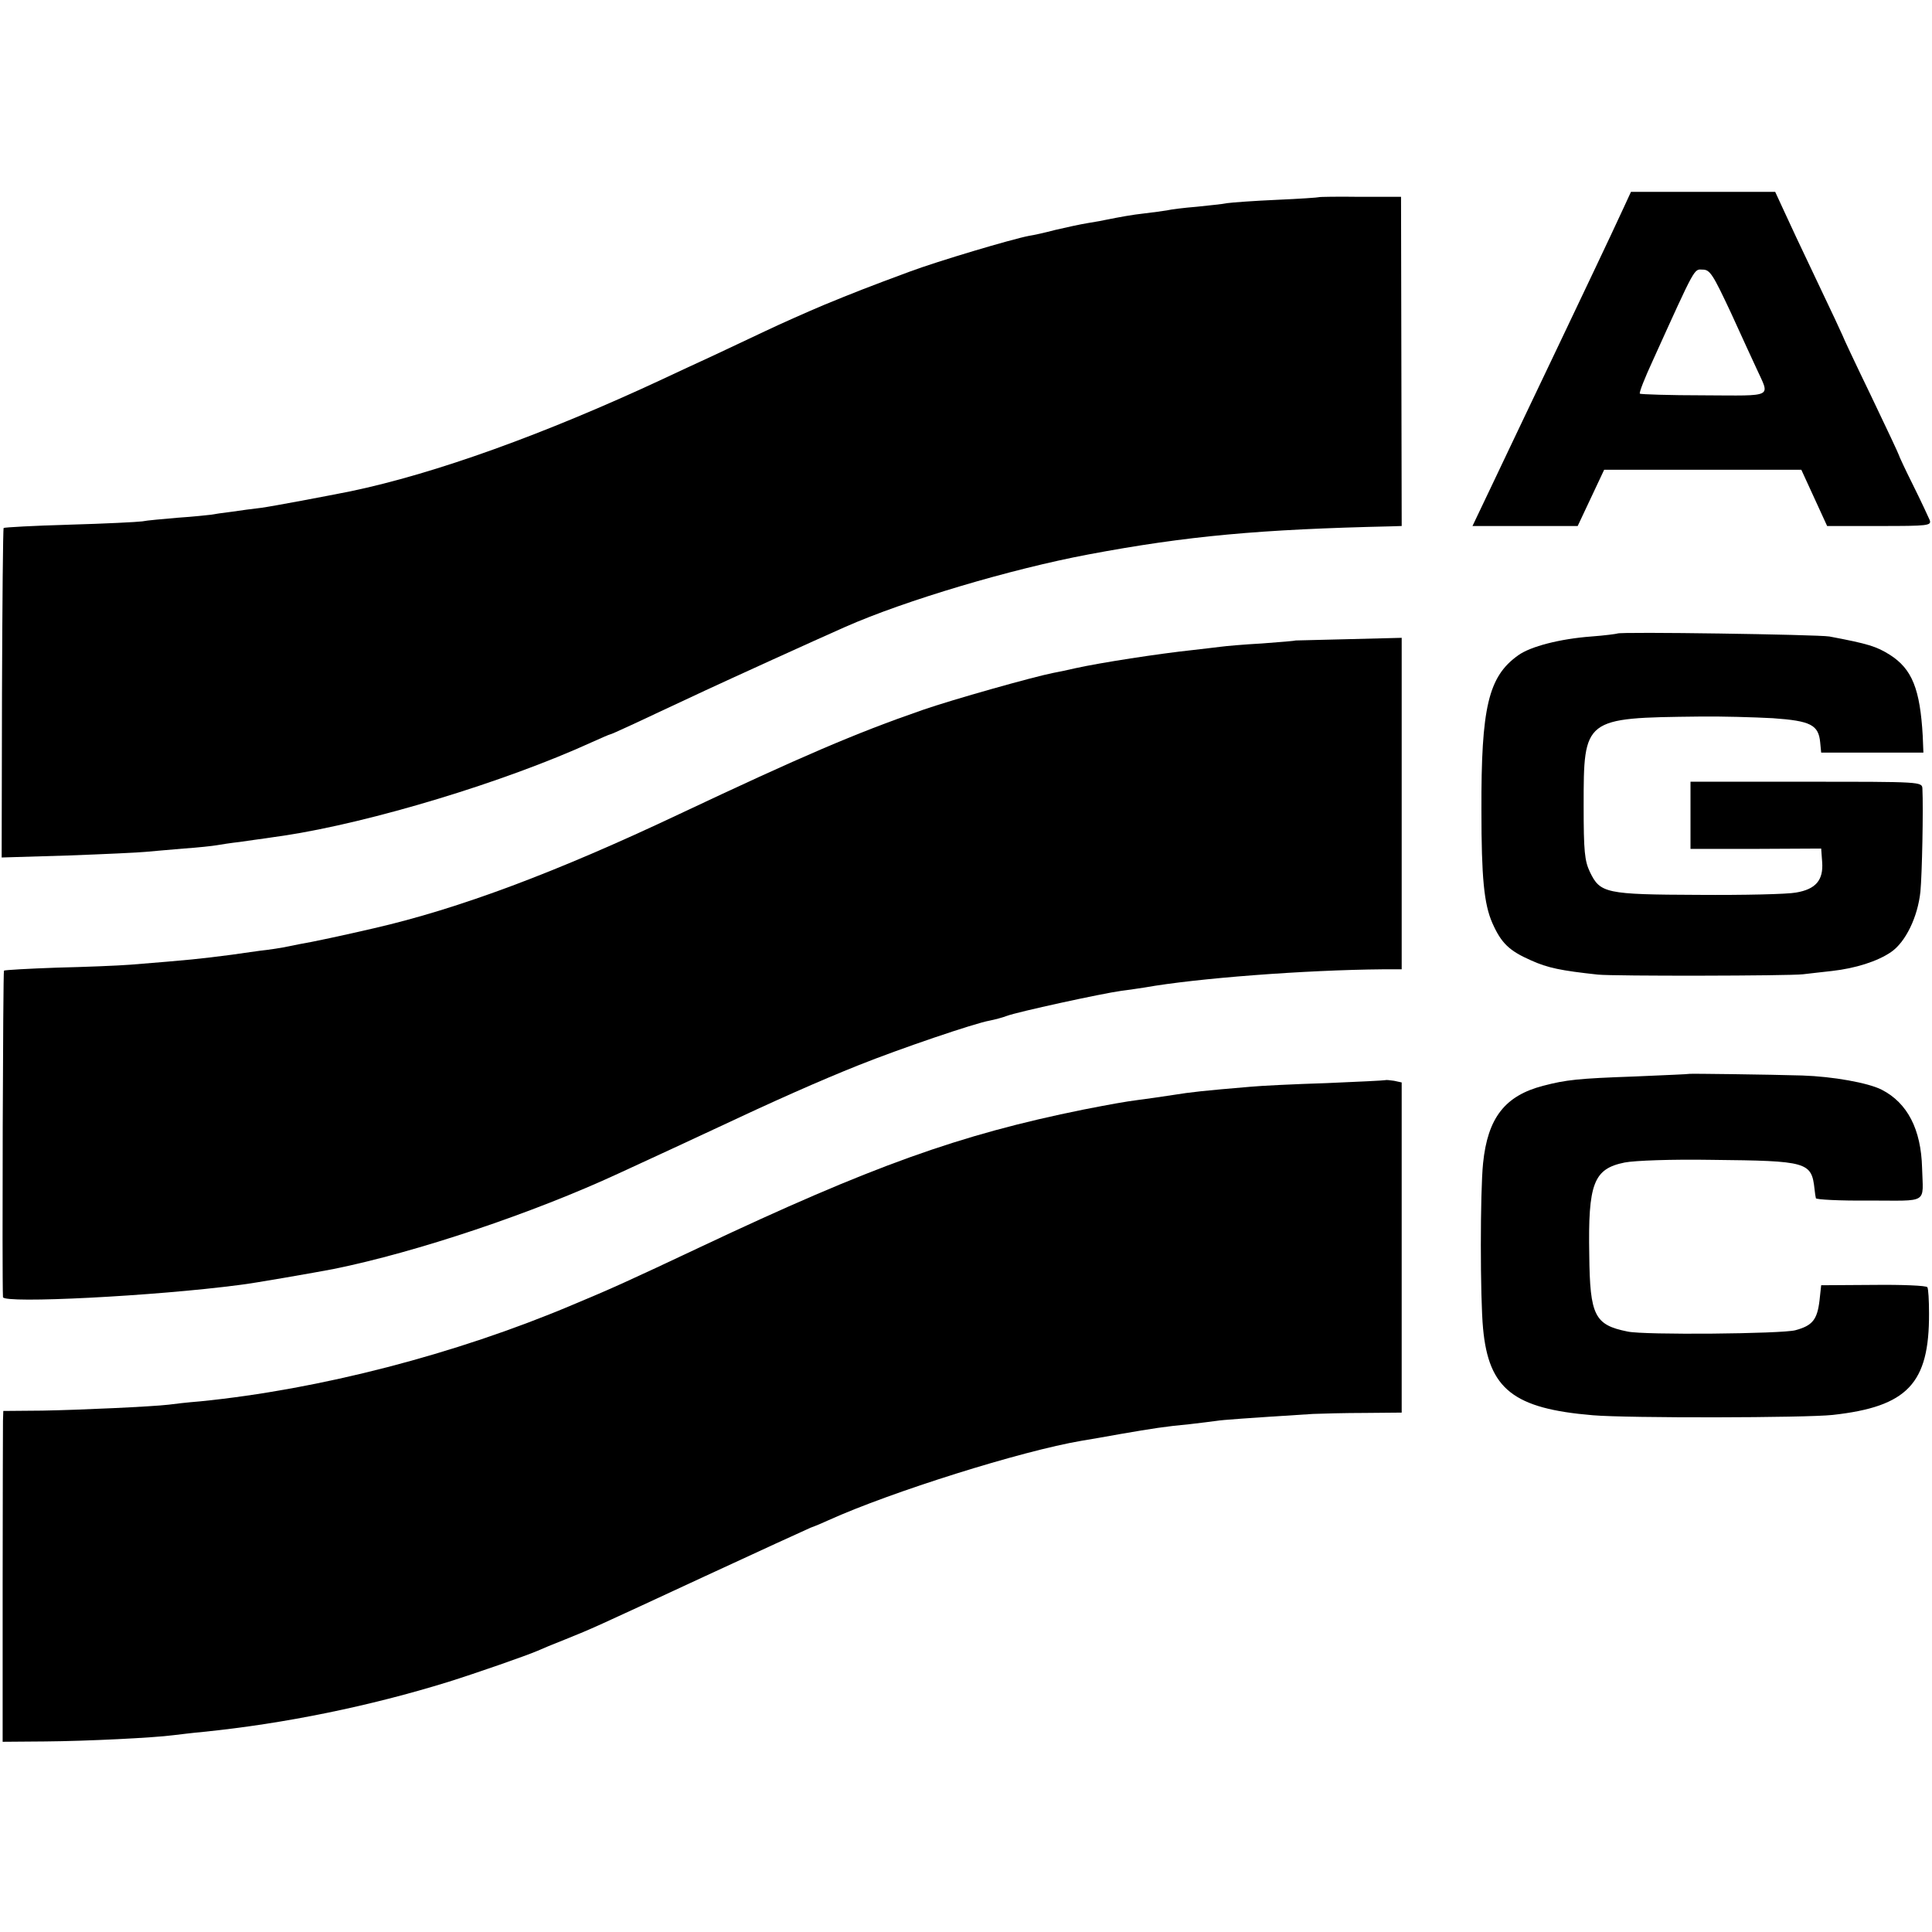 <?xml version="1.0" standalone="no"?>
<!DOCTYPE svg PUBLIC "-//W3C//DTD SVG 20010904//EN"
 "http://www.w3.org/TR/2001/REC-SVG-20010904/DTD/svg10.dtd">
<svg version="1.0" xmlns="http://www.w3.org/2000/svg"
 width="584pt" height="584pt" viewBox="0 0 584 584"
 preserveAspectRatio="xMidYMid meet">
<g transform="translate(0,584) scale(0.1,-0.1)"
fill="#000000" stroke="none">
<path d="M4906 5208 c-13 -29 -52 -111 -86 -183 -34 -71 -82 -173 -107 -225
-25 -52 -67 -140 -93 -195 -26 -55 -75 -157 -108 -227 l-61 -128 159 0 159 0
40 85 40 85 298 0 298 0 39 -85 39 -85 158 0 c147 0 158 1 152 18 -4 9 -26 57
-50 105 -24 48 -43 89 -43 91 0 2 -38 83 -85 181 -47 97 -85 178 -85 180 0 1
-35 76 -78 166 -43 90 -89 188 -102 217 l-24 52 -218 0 -218 0 -24 -52z m326
-313 c32 -71 68 -148 78 -170 40 -88 55 -81 -159 -80 -105 0 -192 3 -194 5 -3
3 15 48 39 100 131 289 124 276 151 275 22 0 31 -15 85 -130z"/>
<path d="M3987 5244 c-1 -1 -58 -5 -127 -8 -69 -3 -136 -8 -150 -10 -14 -3
-56 -7 -93 -11 -37 -3 -78 -8 -90 -11 -12 -2 -42 -6 -67 -9 -37 -4 -75 -11
-120 -20 -3 -1 -25 -5 -50 -9 -25 -4 -70 -14 -100 -21 -30 -8 -66 -16 -80 -18
-52 -10 -274 -76 -360 -108 -127 -47 -170 -64 -260 -101 -52 -22 -131 -57
-175 -78 -44 -21 -115 -54 -157 -74 -43 -20 -113 -52 -155 -72 -358 -167 -689
-286 -943 -339 -75 -15 -234 -45 -270 -50 -25 -3 -65 -8 -90 -12 -25 -3 -53
-7 -63 -9 -9 -1 -54 -6 -100 -9 -45 -4 -93 -8 -107 -11 -14 -2 -113 -7 -220
-10 -107 -3 -197 -8 -199 -10 -2 -2 -4 -227 -5 -500 l-1 -496 200 6 c110 4
216 9 235 11 19 2 71 6 115 10 44 3 89 8 100 10 11 2 43 7 70 10 28 4 62 9 78
11 15 2 39 6 55 8 264 40 667 162 930 282 29 13 54 24 56 24 4 0 73 32 286
132 73 34 332 152 425 193 181 80 501 175 735 219 298 56 517 76 916 85 l31 1
-1 498 -1 497 -123 0 c-68 1 -124 0 -125 -1z"/>
<path d="M4889 3925 c-2 -1 -38 -6 -79 -9 -94 -7 -184 -30 -221 -57 -90 -64
-112 -157 -111 -468 0 -205 8 -284 33 -341 27 -61 51 -84 117 -113 51 -23 91
-31 202 -43 50 -5 578 -4 620 1 19 2 59 7 88 10 71 8 137 29 178 57 44 30 81
106 89 183 5 52 9 250 6 311 -1 21 -3 21 -351 21 l-350 0 0 -101 0 -102 198 0
197 1 3 -41 c4 -54 -19 -82 -79 -92 -25 -5 -158 -8 -295 -7 -281 1 -297 5
-328 69 -16 34 -19 62 -19 200 0 266 0 266 349 270 66 1 167 -2 223 -5 114 -8
138 -20 143 -73 l3 -31 155 0 154 0 -2 50 c-8 142 -32 203 -100 246 -40 25
-65 33 -182 55 -36 6 -635 15 -641 9z"/>
<path d="M3917 3904 c-1 -1 -47 -5 -102 -9 -55 -3 -111 -8 -125 -10 -14 -2
-52 -6 -85 -10 -103 -11 -278 -38 -355 -55 -25 -6 -55 -12 -66 -14 -61 -12
-306 -81 -395 -112 -205 -71 -367 -141 -734 -314 -374 -177 -668 -287 -925
-346 -86 -20 -188 -42 -225 -48 -16 -3 -39 -8 -50 -10 -11 -2 -42 -7 -70 -10
-27 -4 -66 -9 -85 -12 -101 -13 -119 -15 -305 -30 -38 -3 -139 -7 -224 -9 -85
-3 -156 -7 -159 -9 -3 -4 -6 -929 -3 -987 2 -20 458 3 716 37 37 4 231 38 283
48 252 51 603 169 862 289 41 19 100 46 130 60 30 14 100 46 155 72 187 88
320 147 440 195 125 50 351 127 397 135 15 3 38 9 51 14 31 12 288 68 347 76
25 3 56 8 70 10 157 28 484 53 721 55 l56 0 0 501 0 501 -159 -4 c-88 -2 -160
-4 -161 -4z"/>
<path d="M5107 2594 c-1 -1 -76 -4 -167 -8 -170 -6 -206 -10 -275 -28 -116
-30 -168 -97 -182 -234 -9 -88 -9 -407 0 -500 17 -183 92 -242 332 -262 106
-9 643 -8 725 1 226 25 292 95 291 307 0 39 -2 74 -5 79 -3 5 -77 8 -163 7
l-158 -1 -5 -46 c-7 -58 -21 -76 -73 -90 -40 -11 -458 -15 -507 -4 -100 20
-114 48 -116 231 -4 217 13 261 107 280 31 6 142 10 264 8 289 -3 301 -6 310
-89 1 -11 3 -23 4 -27 0 -4 73 -8 161 -7 182 0 163 -12 160 99 -3 116 -44 196
-122 236 -41 21 -148 40 -240 43 -100 3 -339 6 -341 5z"/>
<path d="M4188 2575 c-2 -1 -82 -5 -178 -9 -96 -3 -200 -8 -230 -11 -142 -12
-179 -16 -235 -25 -33 -5 -80 -12 -105 -15 -39 -5 -83 -13 -165 -29 -376 -76
-640 -171 -1159 -416 -212 -100 -267 -125 -387 -175 -353 -149 -763 -255
-1124 -291 -38 -3 -81 -8 -95 -10 -51 -6 -269 -16 -382 -18 l-118 -1 -1 -30
c0 -16 -1 -241 -1 -500 l0 -470 128 1 c126 1 329 11 389 19 17 2 57 7 90 10
247 25 504 78 740 151 86 27 238 80 270 94 11 5 49 21 85 35 84 34 75 30 420
190 162 75 306 141 320 147 14 5 38 15 55 23 188 85 582 209 765 240 19 3 71
12 115 20 99 17 136 23 211 30 32 4 69 8 81 10 18 3 87 8 292 21 26 1 96 3
157 3 l111 1 0 499 0 499 -23 5 c-13 2 -25 3 -26 2z"/>
</g>
</svg>
